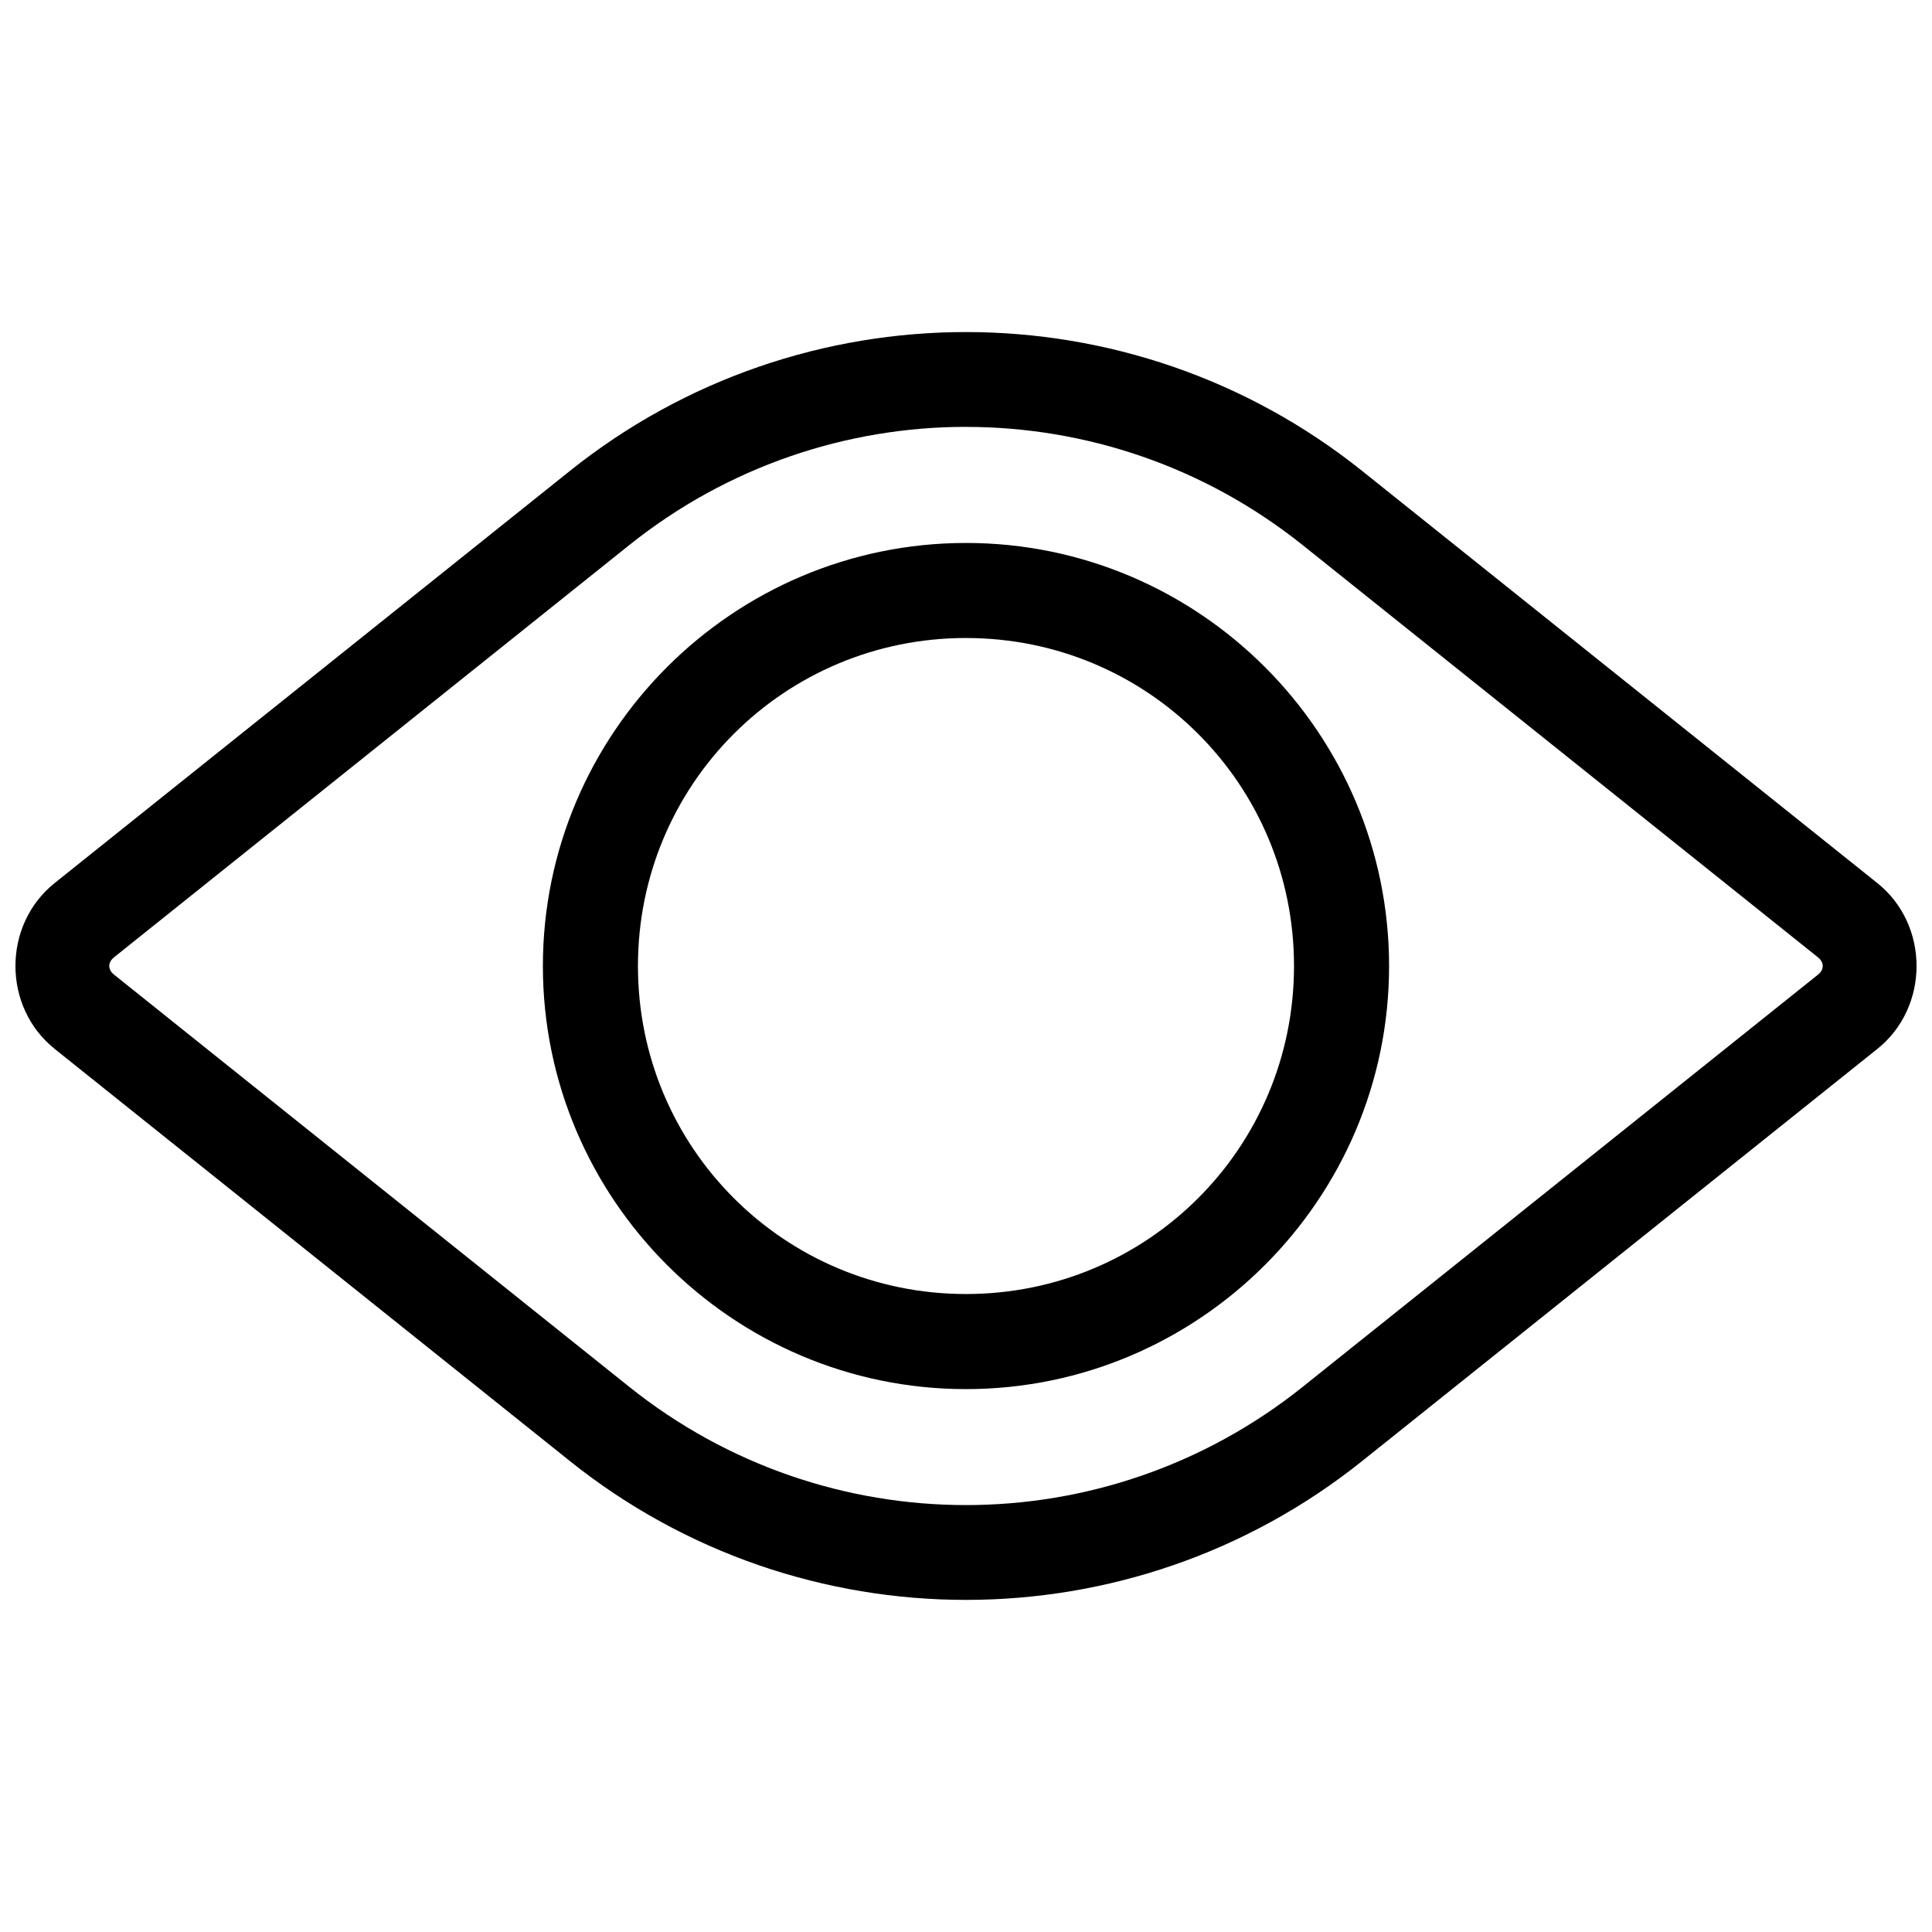 <?xml version="1.0" encoding="UTF-8"?>
<!-- Uploaded to: SVG Repo, www.svgrepo.com, Generator: SVG Repo Mixer Tools -->
<svg width="800px" height="800px" version="1.1" viewBox="144 144 512 512" xmlns="http://www.w3.org/2000/svg">
 <defs>
  <clipPath id="a">
   <path d="m148.09 232h503.81v336h-503.81z"/>
  </clipPath>
 </defs>
 <g clip-path="url(#a)">
  <path d="m400 232c-37.156 0-74.316 12.266-104.97 36.793l-136.54 109.22c-13.863 11.09-13.863 32.867 0 43.957l136.54 109.23c61.312 49.051 148.62 49.051 209.94 0l136.54-109.22c13.863-11.09 13.863-32.867 0-43.957l-136.54-109.23c-30.656-24.523-67.809-36.793-104.96-36.793zm0 25.133c31.559 0 63.117 10.441 89.23 31.332l136.54 109.23c1.699 1.359 1.699 3.254 0 4.613l-136.54 109.22c-52.227 41.777-126.25 41.781-178.47 0l-136.53-109.23c-1.699-1.359-1.699-3.254 0-4.613l136.53-109.23c26.113-20.891 57.68-31.332 89.238-31.332z" fill-rule="evenodd"/>
 </g>
 <path d="m400 287.89c-61.773 0-112.13 50.344-112.13 112.12 0 61.773 50.355 112.12 112.13 112.12 61.773-0.004 112.12-50.348 112.12-112.12s-50.344-112.12-112.12-112.12zm0 25.191c48.16-0.004 86.926 38.762 86.926 86.922s-38.766 86.926-86.926 86.926-86.938-38.766-86.938-86.926 38.777-86.926 86.938-86.926z" fill-rule="evenodd"/>
</svg>
